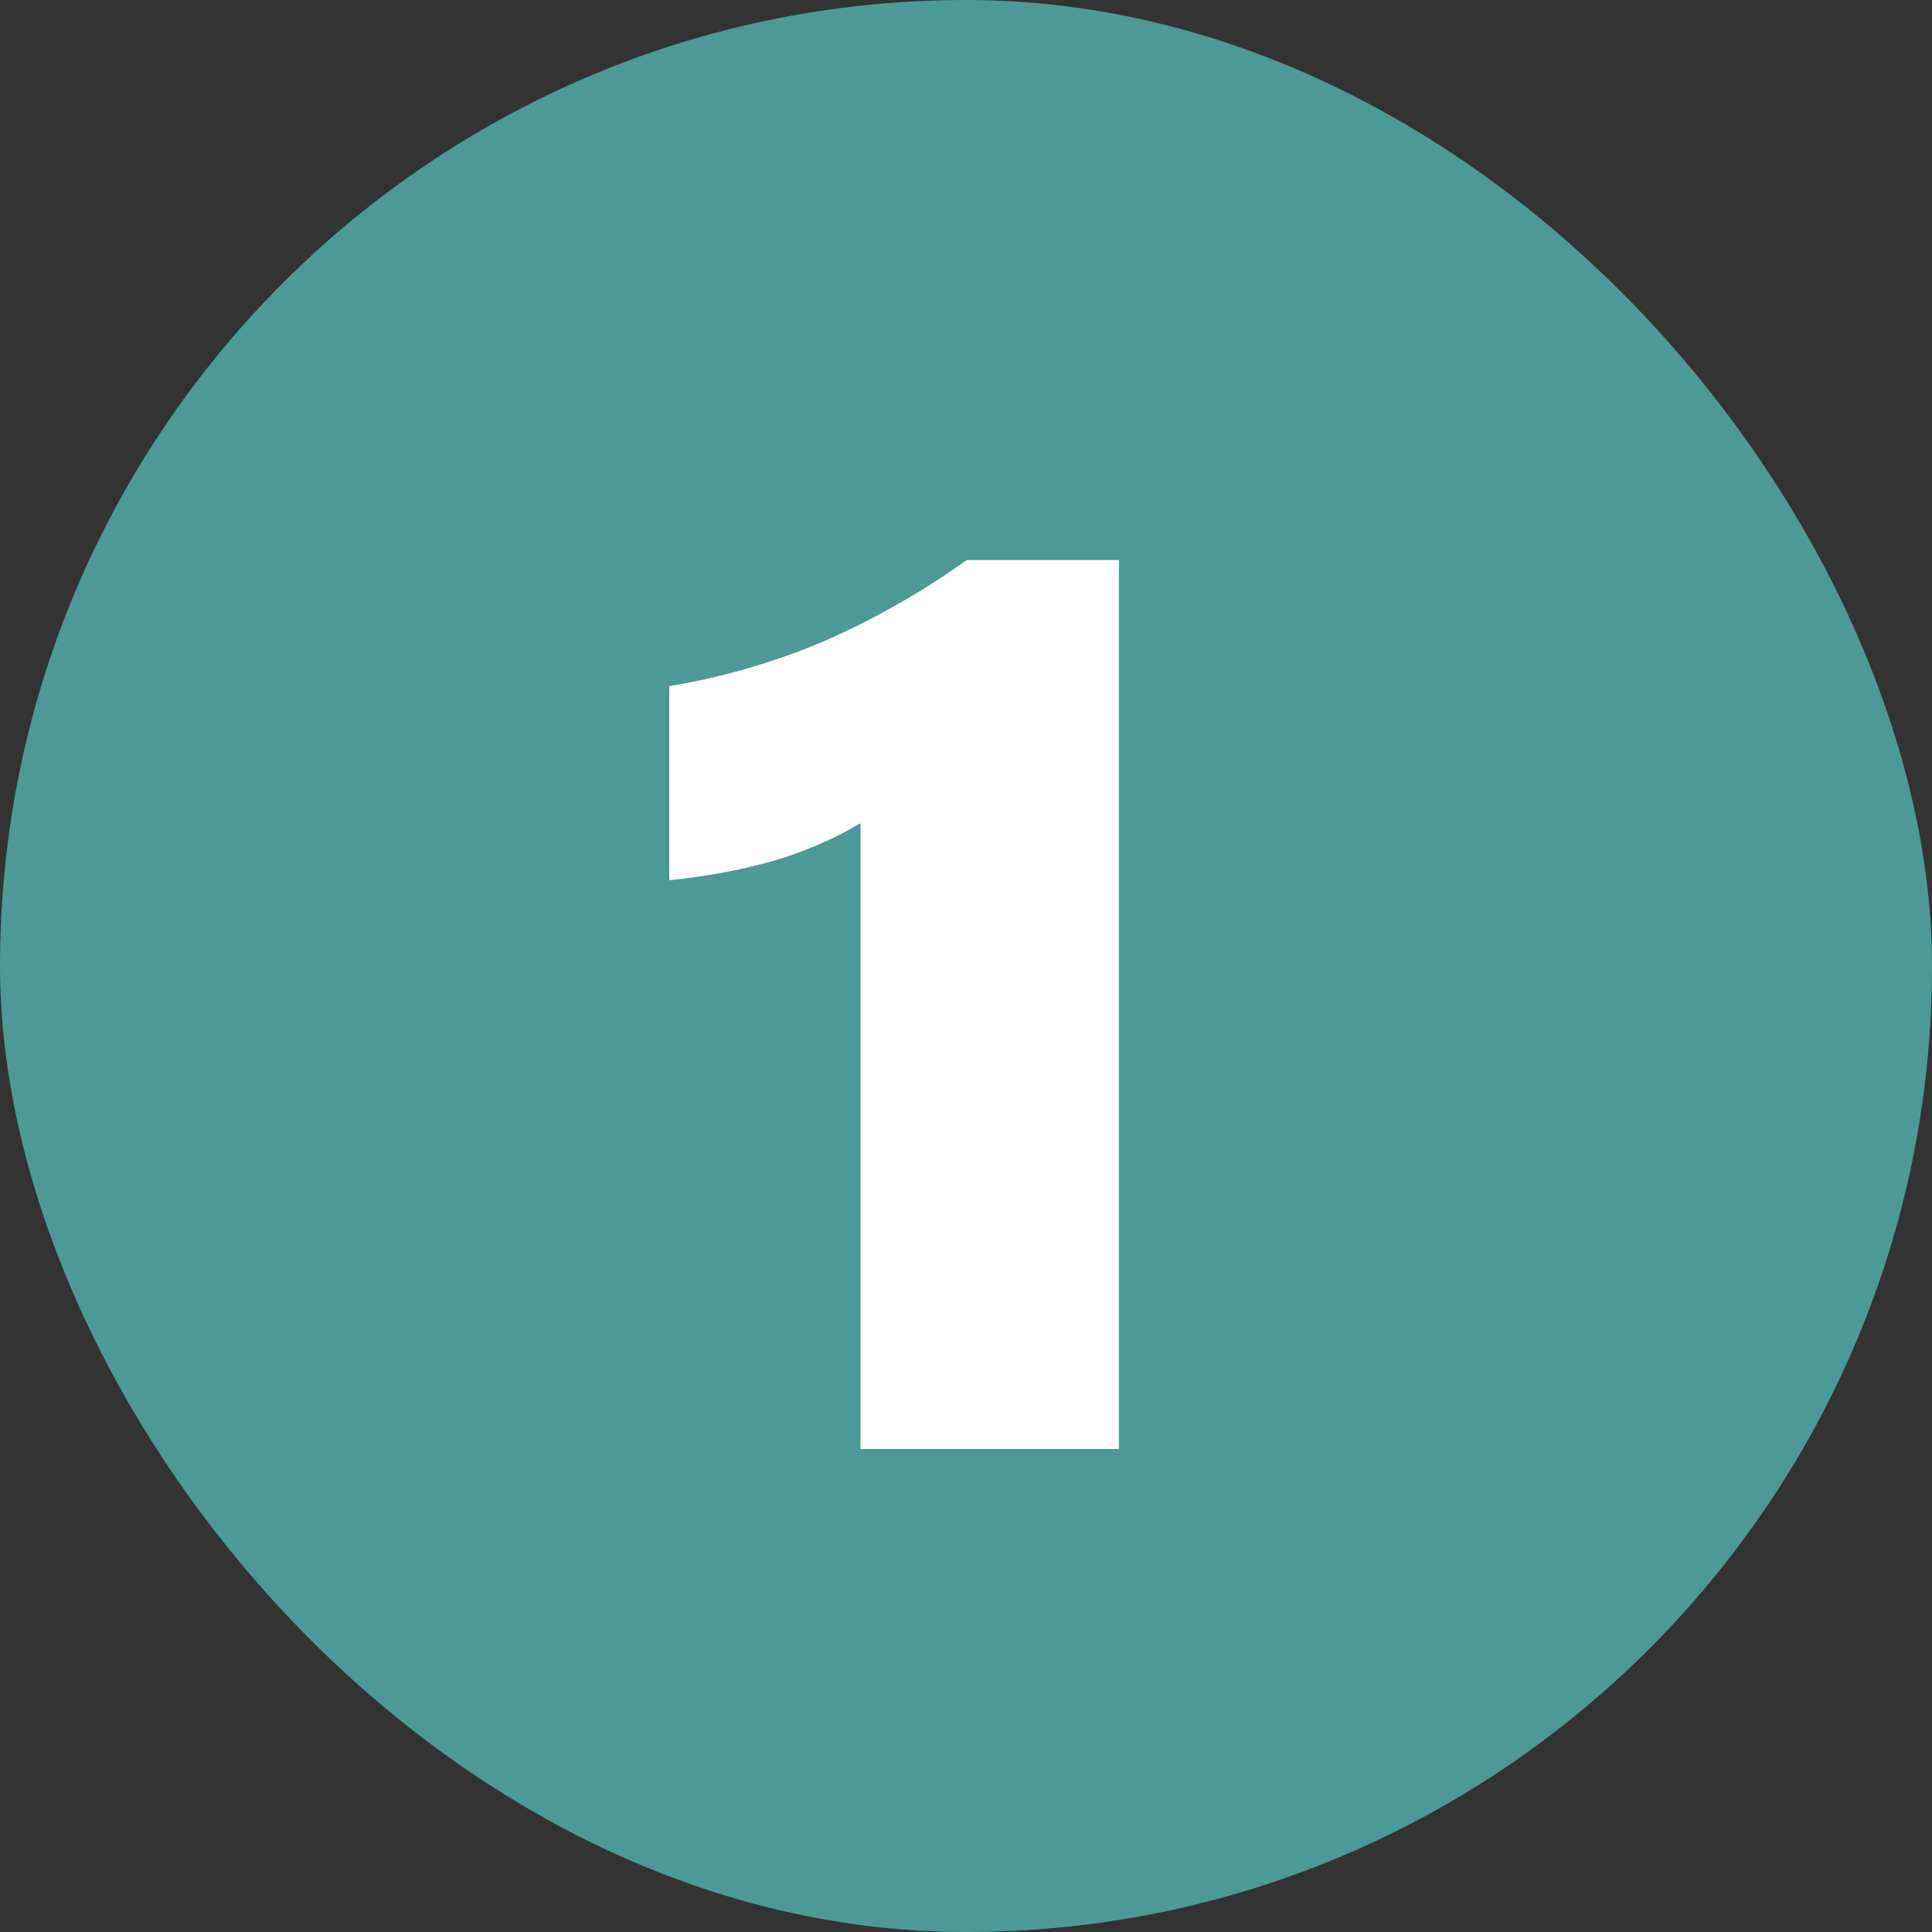 <svg xmlns="http://www.w3.org/2000/svg" width="28" height="28" viewBox="0 0 28 28">
  <rect x="0" y="0" width="28" height="28" fill="#333333" stroke="none"/>
  <g id="グループ_152" data-name="グループ 152" transform="translate(-580 -4025)">
    <rect id="長方形_35" data-name="長方形 35" width="28" height="28" rx="14" transform="translate(580 4025)" fill="#4d9997"/>
    <path id="パス_698" data-name="パス 698" d="M3.472,0V-9.07A5.531,5.531,0,0,1,2.2-8.521,8.78,8.78,0,0,1,.7-8.244v-2.812a9.872,9.872,0,0,0,2.21-.637,11.407,11.407,0,0,0,2.1-1.191H7.216V0Z" transform="translate(589 4046)" fill="#fff"/>
  </g>
</svg>

